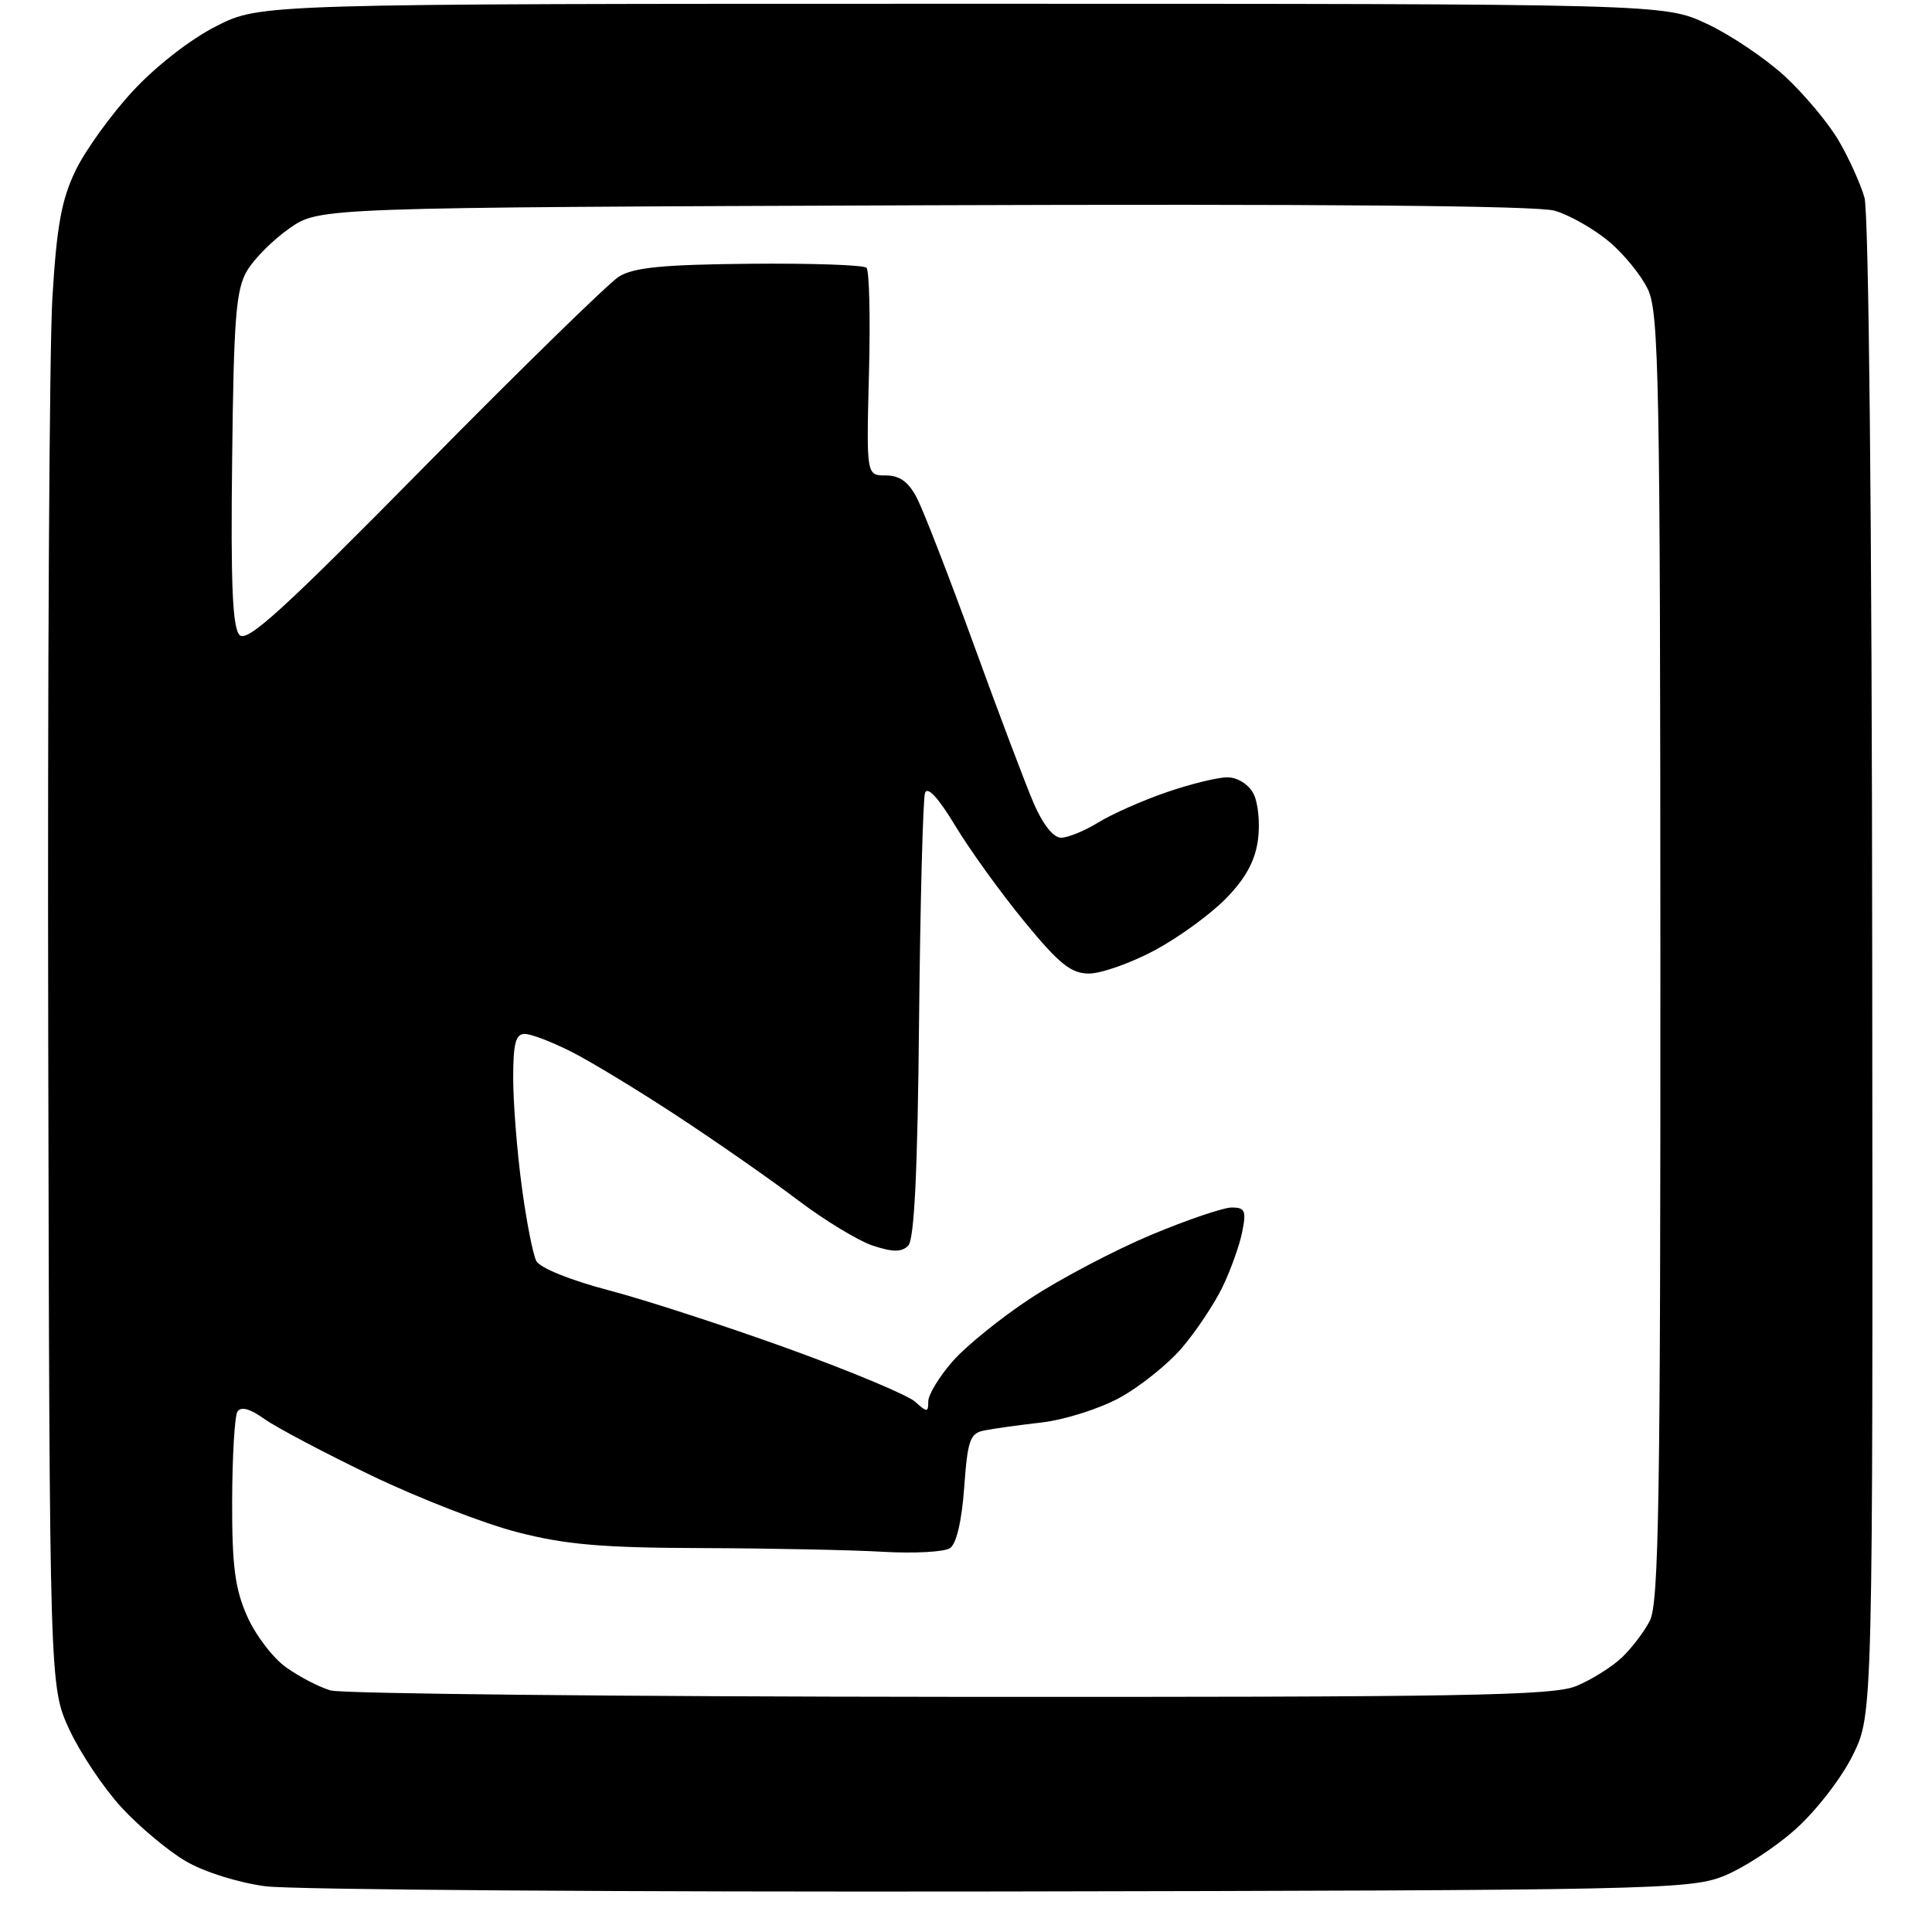 <?xml version="1.0" encoding="UTF-8" standalone="no"?>
<svg 
  version="1.1" 
  xmlns="http://www.w3.org/2000/svg" 
  xmlns:xlink="http://www.w3.org/1999/xlink" 
  xmlns:svg="http://www.w3.org/2000/svg"
  xmlns:rdf="http://www.w3.org/1999/02/22-rdf-syntax-ns#"
  xmlns:cc="http://creativecommons.org/ns#"
  xmlns:dc="http://purl.org/dc/elements/1.1/"
  viewBox="0 0 256 256"
  width="256"
  height="256"
>
<style>svg {background-color: white; }</style>"
<path stroke="none" fill="black" fill-rule="evenodd" d="M132.50,250.63C82.45,250.71 38.66,250.40 35.18,249.94C31.56,249.46 27.04,248.04 24.62,246.62C22.29,245.26 18.46,242.05 16.10,239.50C13.75,236.94 10.64,232.30 9.19,229.18C6.57,223.50 6.57,223.50 6.39,137.50C6.29,90.20 6.54,46.10 6.94,39.50C7.51,29.99 8.14,26.49 10.00,22.62C11.29,19.94 14.70,15.20 17.59,12.08C20.66,8.76 25.26,5.18 28.67,3.46C34.50,0.50 34.50,0.50 127.50,0.50C220.50,0.50 220.50,0.50 226.18,3.16C229.30,4.62 233.94,7.75 236.50,10.10C239.05,12.46 242.26,16.29 243.62,18.61C244.98,20.93 246.52,24.33 247.05,26.17C247.62,28.18 248.04,68.71 248.08,128.32C248.17,227.14 248.17,227.14 245.53,232.52C244.07,235.51 240.70,239.89 237.94,242.36C235.22,244.81 230.85,247.64 228.24,248.65C223.78,250.37 218.06,250.48 132.50,250.63zM125.91,224.84C194.21,224.89 205.82,224.69 208.89,223.40C210.86,222.58 213.53,220.91 214.83,219.70C216.13,218.49 217.83,216.27 218.61,214.76C219.81,212.46 220.03,198.62 220.01,126.90C219.99,50.46 219.82,41.42 218.36,38.35C217.47,36.47 215.11,33.58 213.12,31.94C211.13,30.29 207.93,28.48 206.00,27.92C203.71,27.25 174.83,27.01 122.41,27.20C42.33,27.50 42.33,27.50 38.39,30.23C36.23,31.73 33.68,34.27 32.74,35.87C31.27,38.35 30.97,42.07 30.76,60.84C30.56,77.47 30.81,83.20 31.75,84.15C32.76,85.16 37.59,80.76 56.25,61.82C69.04,48.85 80.63,37.53 82.00,36.66C83.95,35.44 87.79,35.06 99.32,34.95C107.47,34.87 114.44,35.11 114.81,35.48C115.19,35.85 115.34,42.20 115.14,49.58C114.80,63.00 114.80,63.00 117.37,63.00C119.23,63.00 120.39,63.85 121.51,66.02C122.37,67.69 125.76,76.42 129.04,85.44C132.31,94.45 135.88,103.89 136.96,106.41C138.18,109.24 139.57,111.00 140.60,111.00C141.51,111.00 143.73,110.09 145.53,108.98C147.33,107.87 151.39,106.07 154.56,104.98C157.72,103.89 161.35,103.00 162.62,103.00C163.96,103.00 165.41,103.90 166.08,105.14C166.71,106.32 166.98,109.08 166.69,111.27C166.31,114.08 165.06,116.38 162.44,119.06C160.39,121.16 156.13,124.25 152.97,125.94C149.81,127.62 145.91,129.00 144.31,129.00C141.93,129.00 140.37,127.76 135.75,122.13C132.64,118.35 128.52,112.64 126.59,109.44C124.36,105.74 122.90,104.14 122.57,105.06C122.30,105.85 121.94,119.42 121.78,135.20C121.59,155.27 121.15,164.25 120.34,165.06C119.47,165.93 118.33,165.93 115.67,165.06C113.74,164.42 109.27,161.71 105.73,159.03C102.20,156.35 95.07,151.38 89.90,147.98C84.73,144.58 78.38,140.72 75.78,139.40C73.19,138.08 70.38,137.00 69.53,137.00C68.33,137.00 68.00,138.26 68.00,142.84C68.00,146.05 68.50,152.47 69.12,157.09C69.73,161.72 70.61,166.21 71.06,167.08C71.55,168.01 75.56,169.63 80.70,170.98C85.54,172.25 96.25,175.74 104.50,178.72C112.75,181.71 120.29,184.86 121.25,185.73C122.85,187.17 123.00,187.17 123.00,185.69C123.00,184.80 124.46,182.40 126.25,180.36C128.04,178.32 132.73,174.53 136.68,171.95C140.63,169.37 147.76,165.63 152.53,163.63C157.30,161.63 162.11,160.00 163.22,160.00C164.97,160.00 165.16,160.44 164.60,163.23C164.25,165.00 163.07,168.30 161.98,170.55C160.88,172.81 158.47,176.43 156.60,178.61C154.74,180.78 151.02,183.76 148.34,185.22C145.66,186.68 141.00,188.15 137.99,188.49C134.97,188.84 131.55,189.31 130.39,189.55C128.53,189.92 128.21,190.85 127.76,197.10C127.44,201.55 126.73,204.57 125.88,205.14C125.12,205.64 121.12,205.86 117.00,205.62C112.88,205.38 102.08,205.16 93.00,205.13C79.75,205.09 74.93,204.67 68.54,203.02C64.16,201.90 55.48,198.52 49.25,195.53C43.02,192.53 36.62,189.15 35.03,188.02C33.10,186.64 31.92,186.33 31.46,187.06C31.09,187.66 30.78,192.98 30.76,198.88C30.74,207.49 31.13,210.50 32.74,214.14C33.84,216.64 36.17,219.70 37.92,220.94C39.66,222.18 42.30,223.55 43.79,223.99C45.28,224.43 82.23,224.81 125.91,224.84z" />

</svg>